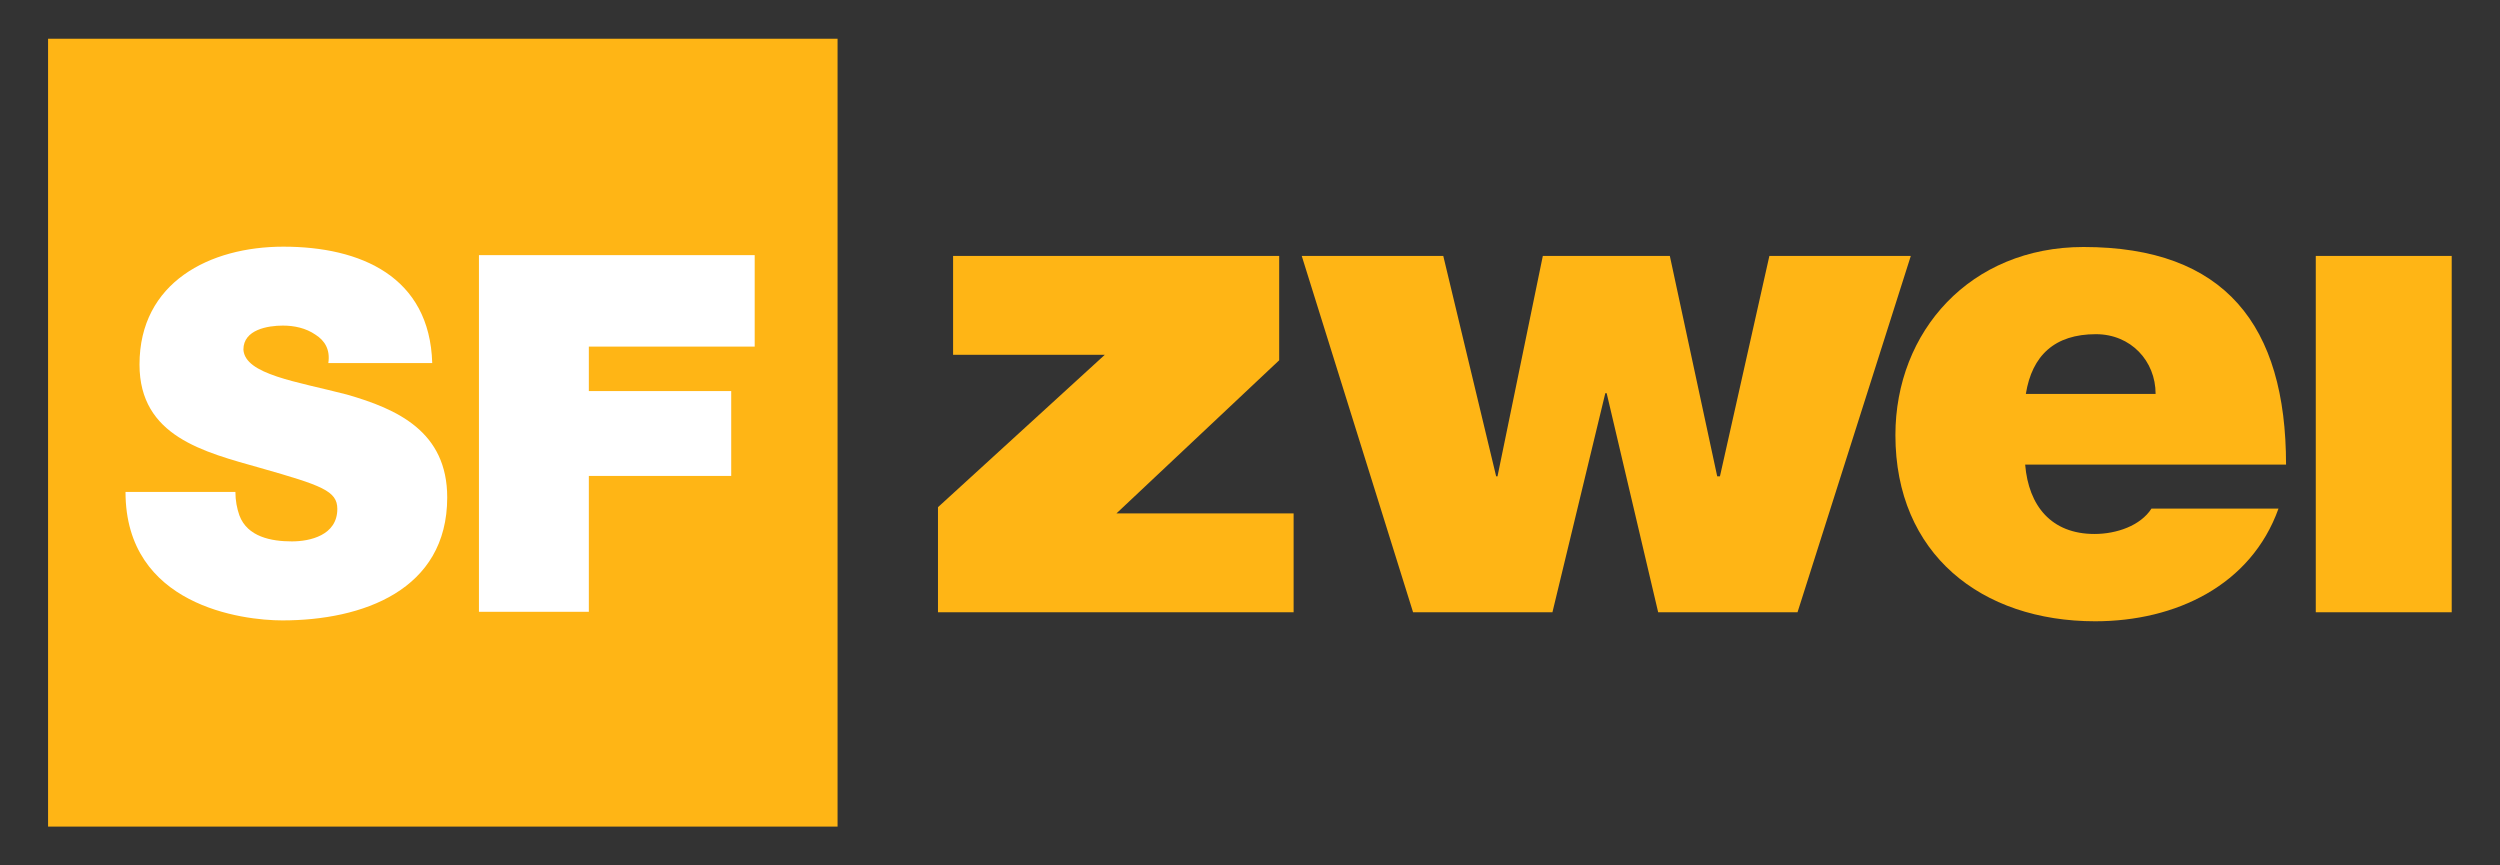 <?xml version="1.0" encoding="UTF-8" standalone="no"?>
<!-- Created with Inkscape (http://www.inkscape.org/) -->
<svg
   xmlns:svg="http://www.w3.org/2000/svg"
   xmlns="http://www.w3.org/2000/svg"
   version="1.0"
   width="921.26"
   height="318.898"
   id="svg1973">
  <rect width="100%" height="100%" fill="#333333" stroke="none"/>
  <defs
     id="defs1975" />
  <g
     id="layer1">
    <g
       transform="matrix(3.543,0,0,3.543,-1.591158e-3,7.021484e-6)"
       style="fill-rule:evenodd"
       id="Ebene_x0020_1">
  
  <g
   id="_47640320">
   <path
   d="M 240.862,63.678 L 255,63.678 L 255,26.618 L 240.862,26.618 L 240.862,63.678 z M 237.77,48.326 C 237.77,33.83 231.415,25.69 216.705,25.69 C 204.923,25.69 197.14,34.473 197.14,45.255 C 197.14,57.608 206.066,64.618 217.919,64.618 C 226.274,64.618 234.129,60.893 236.985,52.896 L 223.775,52.896 C 222.632,54.681 220.133,55.538 217.848,55.538 C 213.349,55.538 210.993,52.61 210.636,48.326 L 237.77,48.326 L 237.77,48.326 z M 210.707,40.971 C 211.35,36.972 213.706,34.758 217.991,34.758 C 221.632,34.758 224.203,37.543 224.203,40.971 L 210.707,40.971 z M 198.742,26.618 L 184.032,26.618 L 178.891,49.54 L 178.605,49.54 L 173.678,26.618 L 160.468,26.618 L 155.755,49.54 L 155.613,49.54 L 150.114,26.618 L 135.393,26.618 L 146.972,63.678 L 161.468,63.678 L 166.966,40.899 L 167.109,40.899 L 172.464,63.678 L 186.96,63.678 L 198.742,26.618 L 198.742,26.618 z M 97.559,63.678 L 134.548,63.678 L 134.548,53.396 L 116.125,53.396 L 133.048,37.472 L 133.048,26.618 L 99.13,26.618 L 99.13,36.901 L 114.911,36.901 L 97.559,52.753 L 97.559,63.678 L 97.559,63.678 z M 5,4.026 L 87.115,4.026 L 87.115,85.974 L 5,85.974 L 5,4.026 z "
   style="fill:#ffb515"
   id="_47414752" />

   <path
   d="M 49.815,63.636 L 61.245,63.636 L 61.245,49.503 L 76.053,49.503 L 76.053,40.671 L 61.245,40.671 L 61.245,36.047 L 78.495,36.047 L 78.495,26.539 L 49.815,26.539 L 49.815,63.636 L 49.815,63.636 z M 13.055,51.166 C 13.055,63.012 25.213,64.528 29.369,64.528 C 37.682,64.528 46.515,61.401 46.515,51.738 C 46.515,44.879 41.319,42.541 36.072,41.035 C 30.876,39.684 25.473,38.956 25.317,36.359 C 25.317,34.28 27.863,33.865 29.421,33.865 C 30.616,33.865 31.811,34.124 32.798,34.8 C 33.786,35.423 34.357,36.359 34.149,37.761 L 44.956,37.761 C 44.697,28.773 37.527,25.656 29.473,25.656 C 21.836,25.656 14.51,29.345 14.51,37.917 C 14.51,45.399 21.212,47.01 27.083,48.672 C 33.474,50.491 35.085,51.062 35.085,52.933 C 35.085,55.686 32.227,56.31 30.357,56.31 C 28.226,56.31 25.733,55.842 24.901,53.608 C 24.641,52.881 24.485,52.049 24.485,51.166 L 13.055,51.166 L 13.055,51.166 z "
   style="fill:white;fill-opacity:1"
   id="_76700320" />

  </g>

 </g>
  </g>
</svg>
